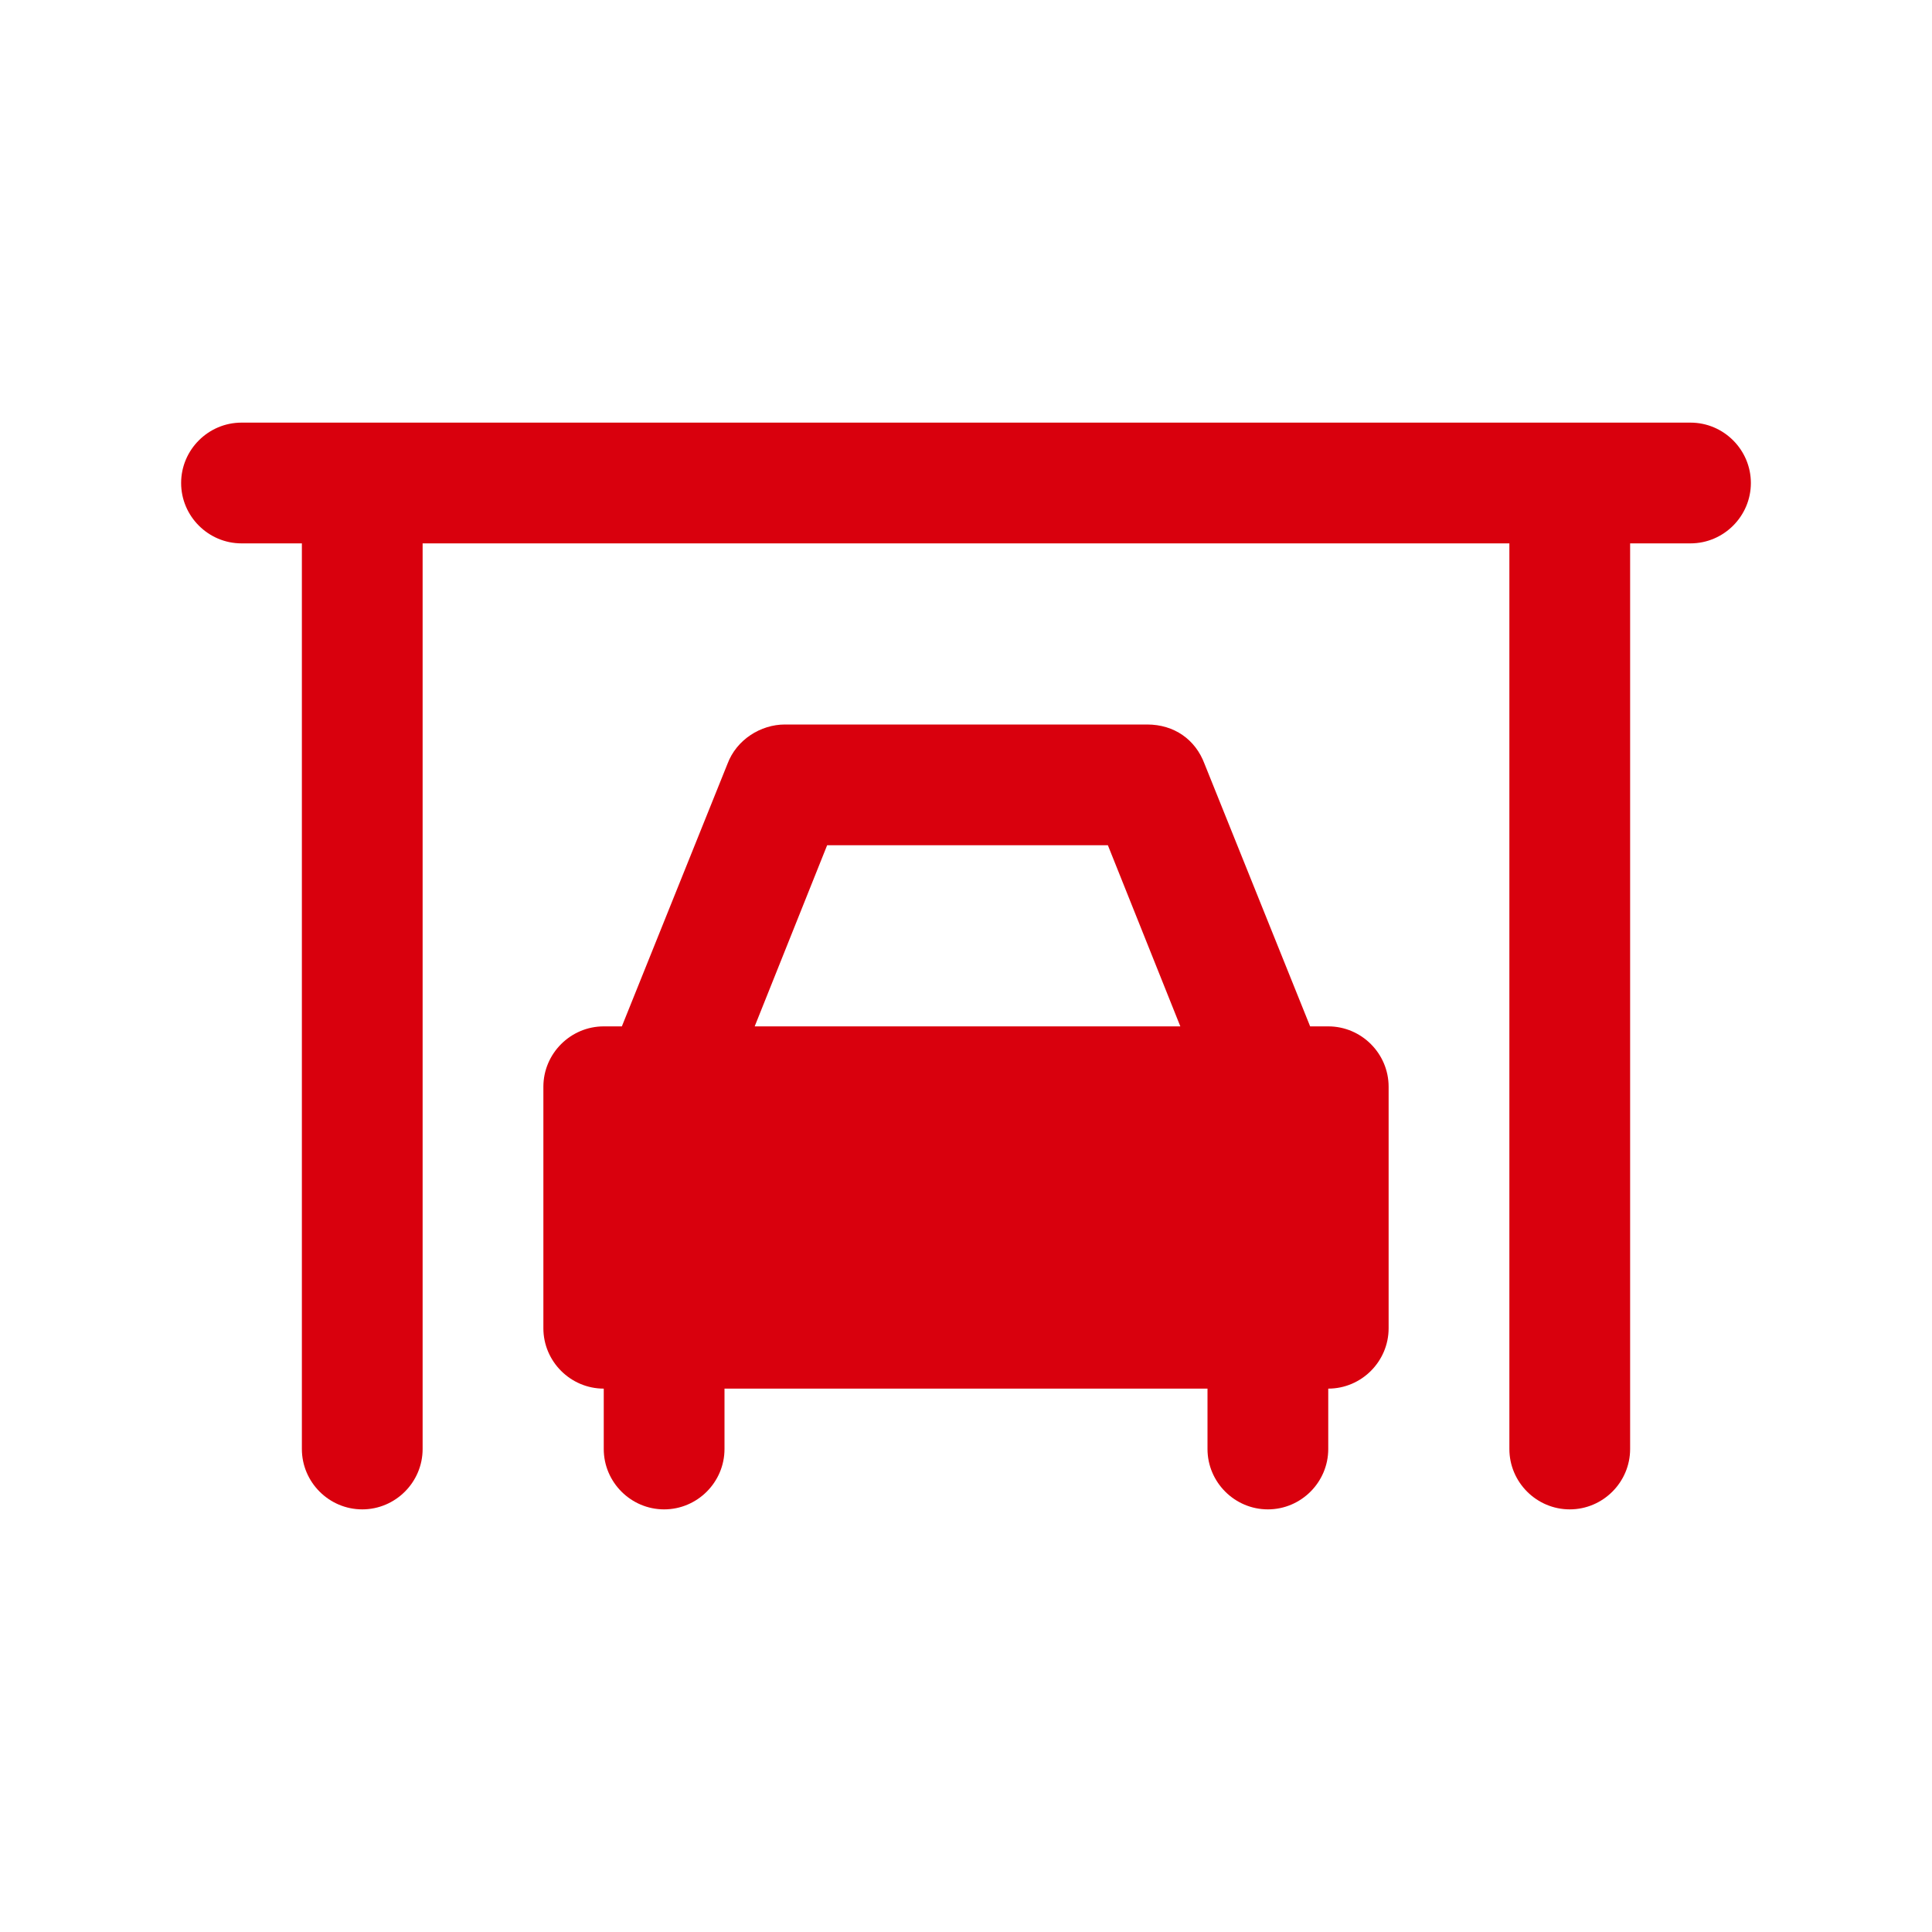 <?xml version="1.0" encoding="UTF-8"?>
<!-- Generator: Adobe Illustrator 28.0.0, SVG Export Plug-In . SVG Version: 6.00 Build 0)  -->
<svg xmlns="http://www.w3.org/2000/svg" xmlns:xlink="http://www.w3.org/1999/xlink" version="1.1" id="Ebene_1" x="0px" y="0px" viewBox="0 0 64 64" style="enable-background:new 0 0 64 64;" xml:space="preserve">
<style type="text/css">
	.st0{fill:#D9000D;}
</style>
<g id="Ebene_2_00000166669856478904899020000018105706059628476075_">
</g>
<g id="Ebene_1_00000055681496509902543130000017971681729237454482_">
	<g>
		<path class="st0" d="M56,14H8c-1.1,0-2,0.9-2,2s0.9,2,2,2h2v30c0,1.1,0.9,2,2,2s2-0.9,2-2V18h36v30c0,1.1,0.9,2,2,2s2-0.9,2-2V18    h2c1.1,0,2-0.9,2-2S57.1,14,56,14z"></path>
		<path class="st0" d="M44,34h-0.6l-3.5-8.7c-0.3-0.8-1-1.3-1.9-1.3H26c-0.8,0-1.6,0.5-1.9,1.3L20.6,34H20c-1.1,0-2,0.9-2,2v8    c0,1.1,0.9,2,2,2v2c0,1.1,0.9,2,2,2s2-0.9,2-2v-2h16v2c0,1.1,0.9,2,2,2s2-0.9,2-2v-2c1.1,0,2-0.9,2-2v-8C46,34.9,45.1,34,44,34z     M27.4,28h9.3l2.4,6H25L27.4,28z"></path>
	</g>
</g>
</svg>
